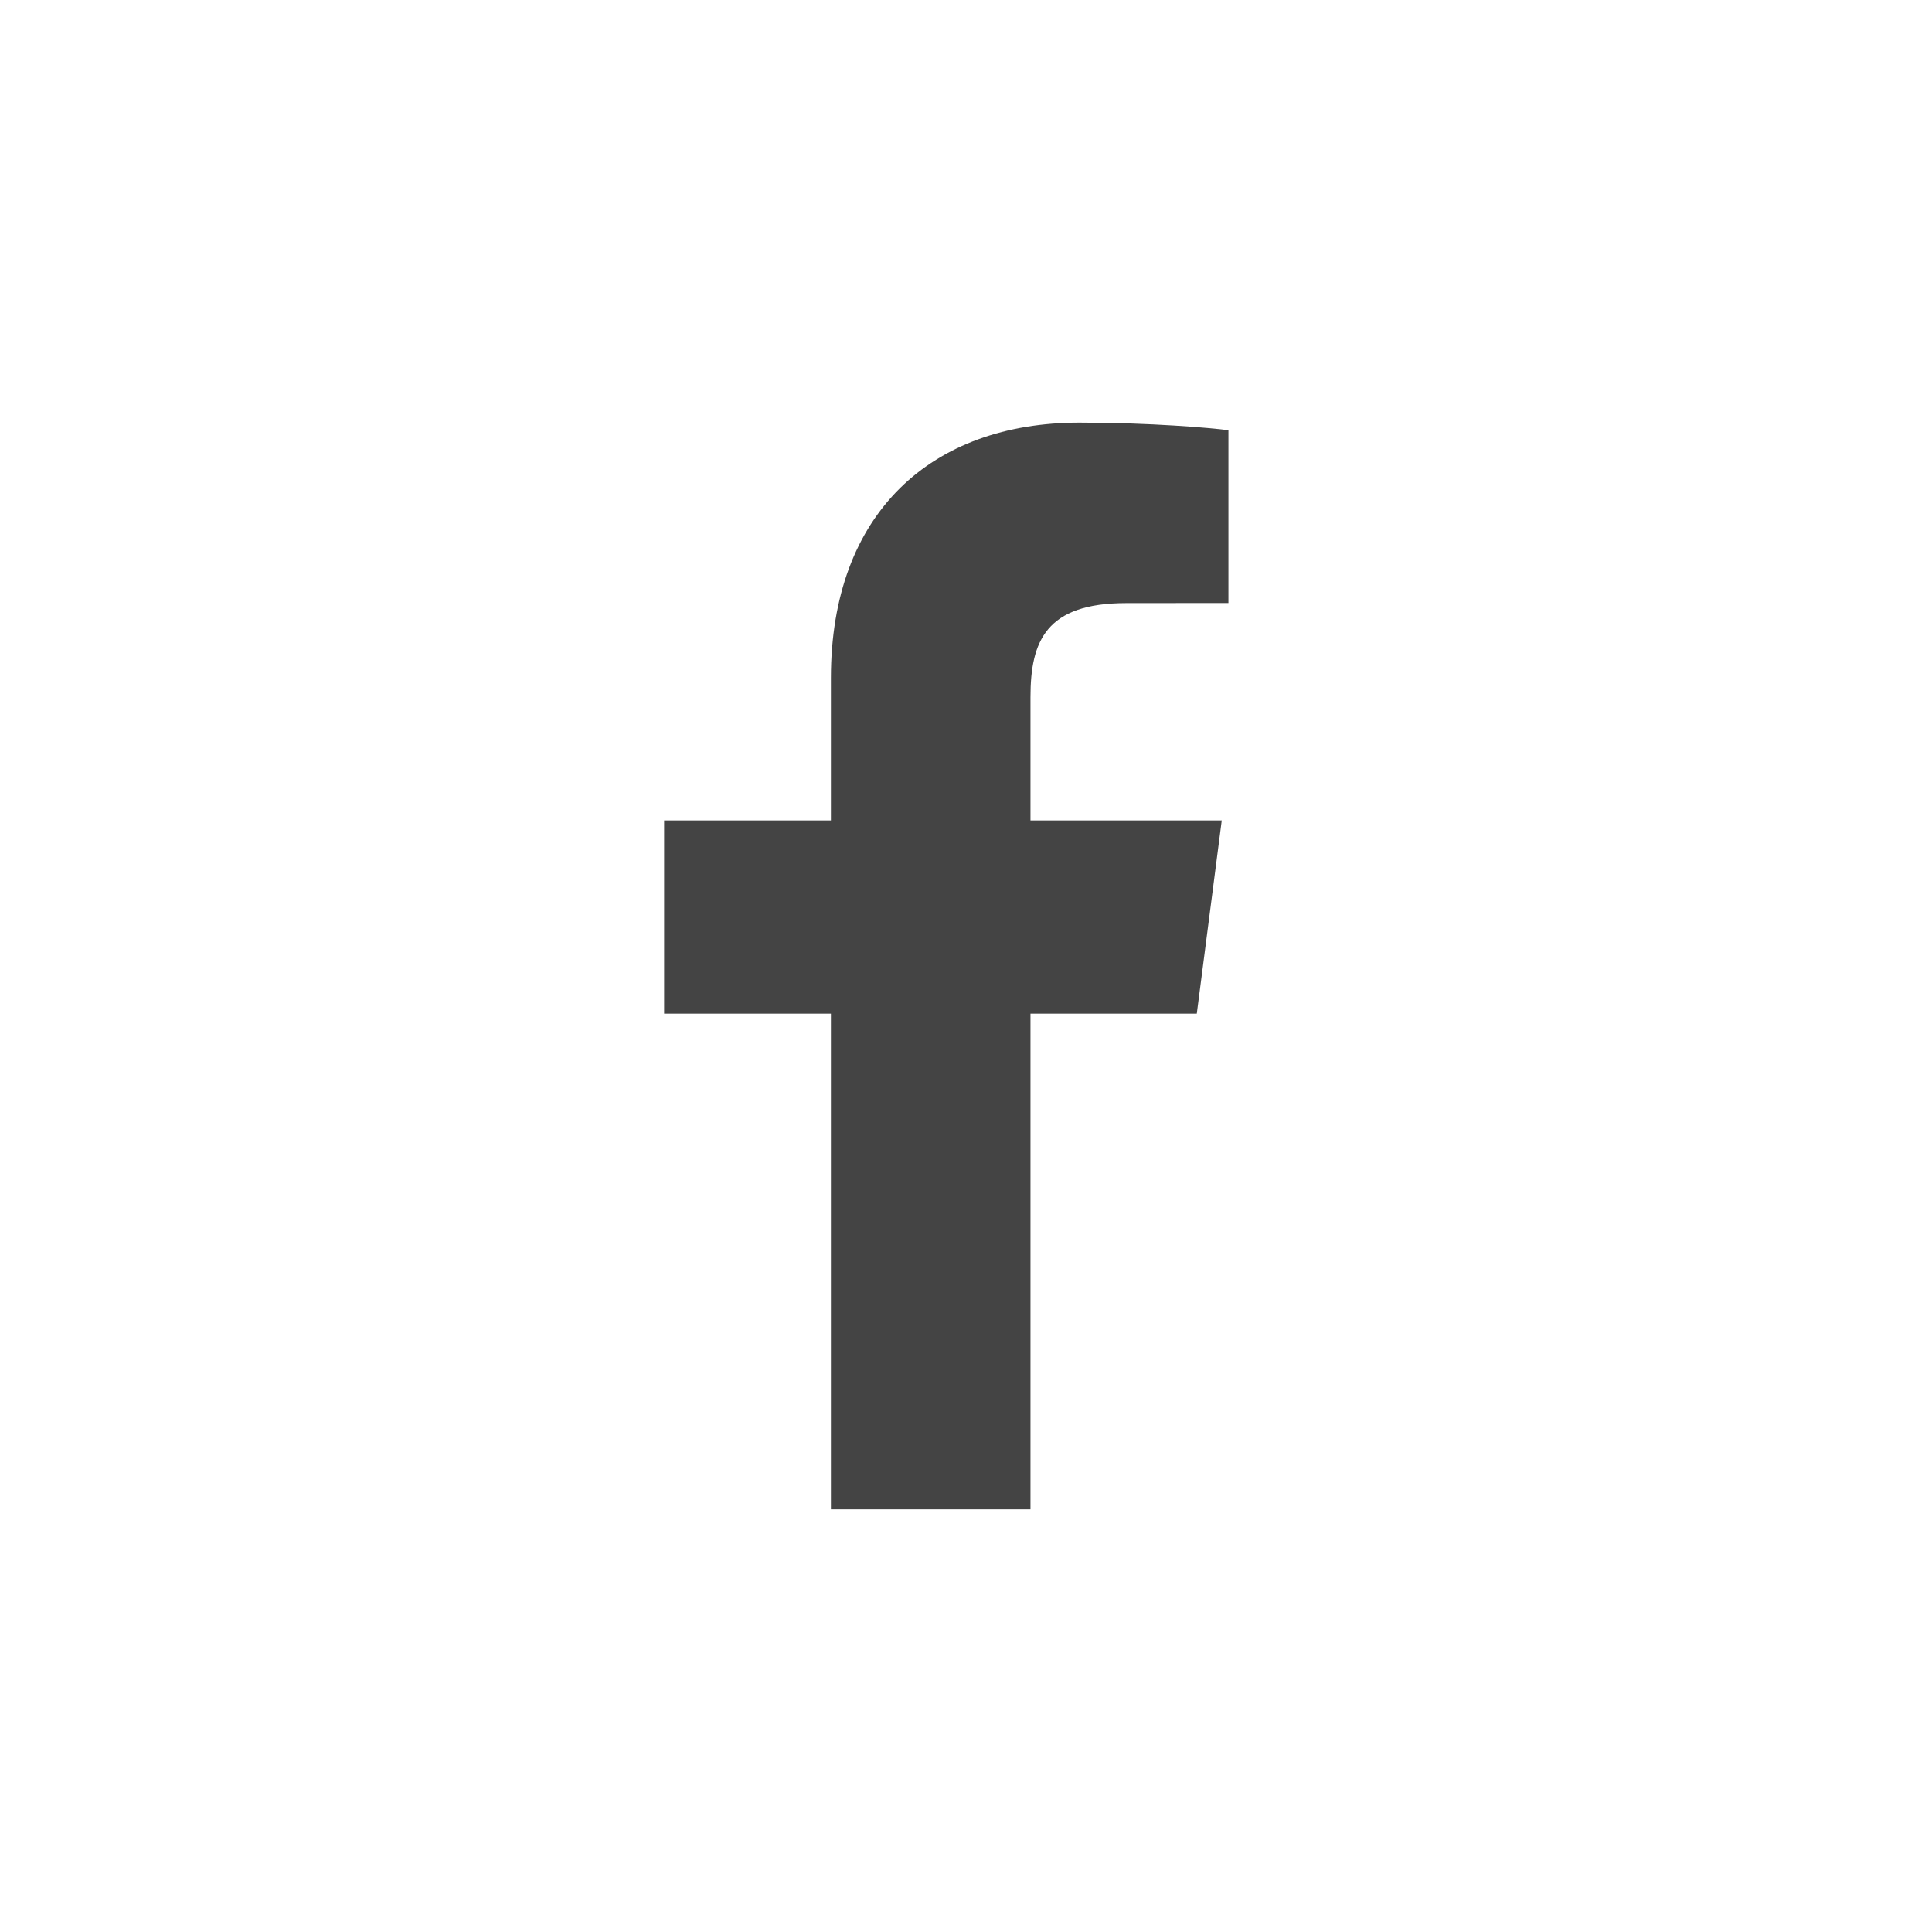 <svg width="24" height="24" viewBox="0 0 24 24" fill="none" xmlns="http://www.w3.org/2000/svg">
<path d="M12.801 18.75V12.592H14.867L15.177 10.192H12.801V8.66C12.801 7.965 12.993 7.492 13.99 7.492L15.26 7.491V5.344C15.04 5.315 14.287 5.25 13.409 5.25C11.577 5.25 10.322 6.368 10.322 8.422V10.192H8.25V12.592H10.322V18.75H12.801Z" fill="#444444"/>
</svg>
